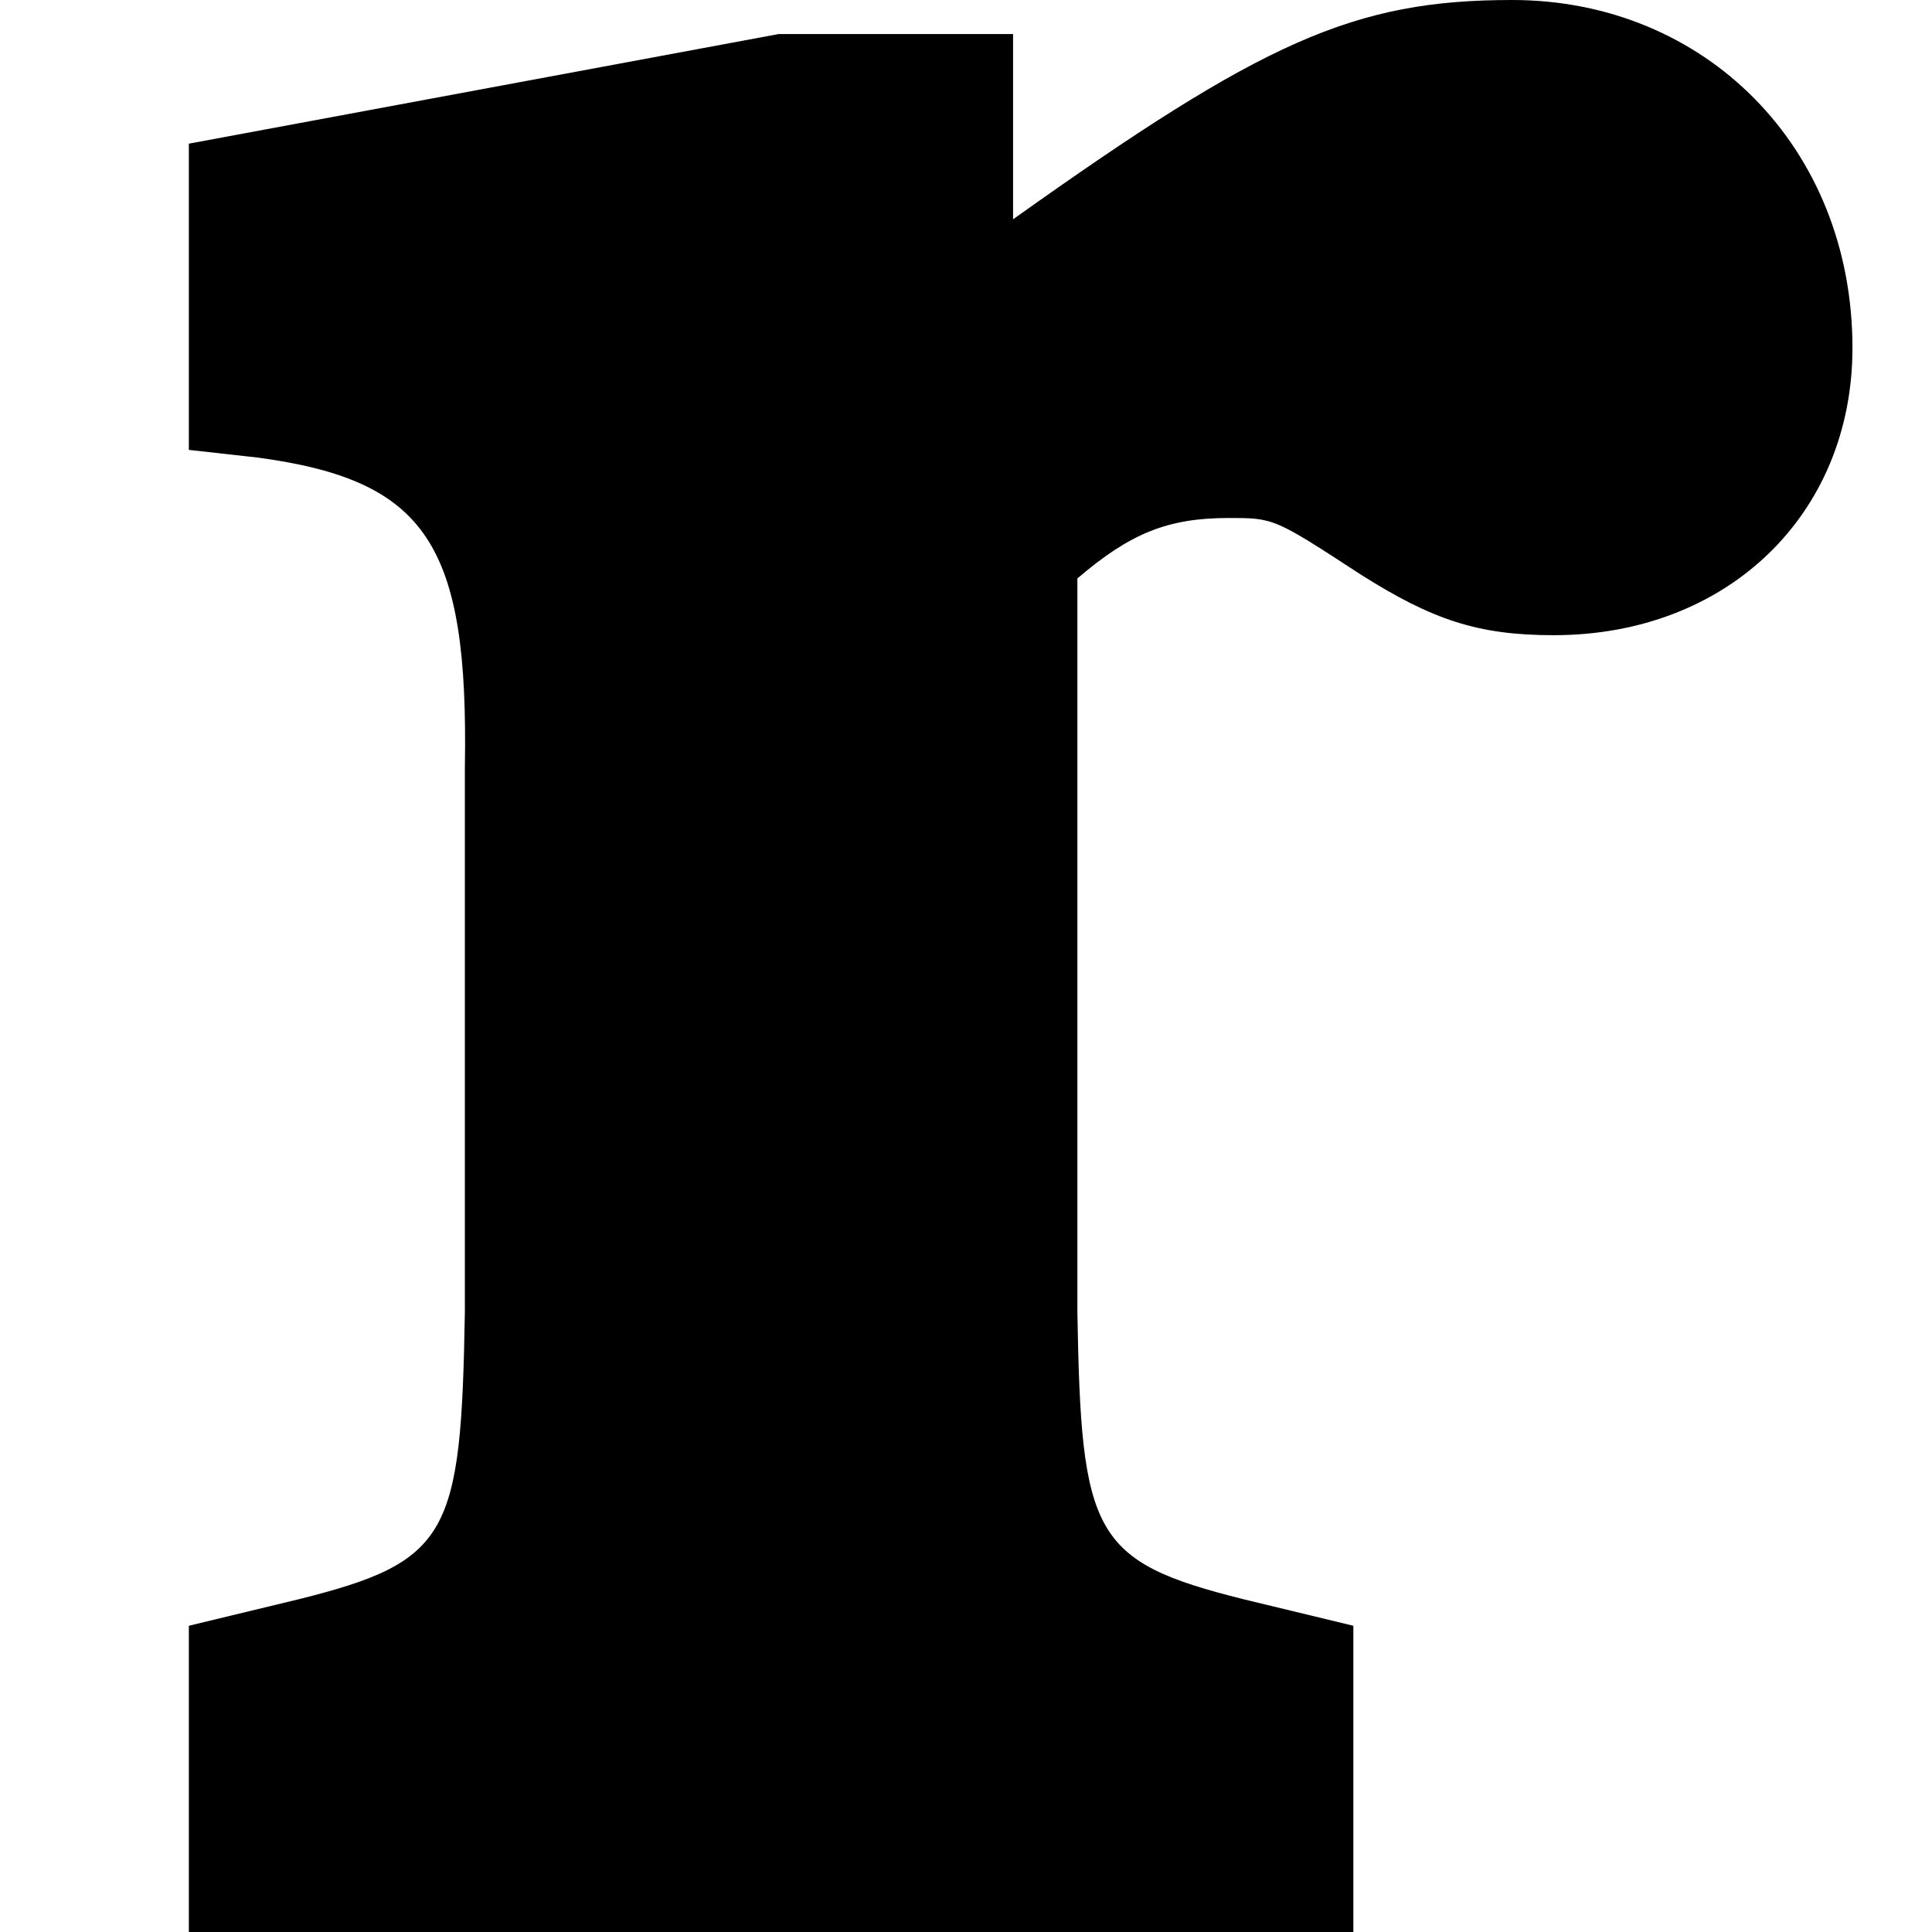 <svg xmlns="http://www.w3.org/2000/svg" width="160" height="160" viewBox="0 0 42.333 42.333"><style>@media (prefers-color-scheme:dark){.i{fill:#fff}}</style><path d="M22.198.746h-5.136L4.138 3.148v6.71l1.492.166c3.727.497 4.639 1.905 4.556 6.793v11.93c-.083 4.888-.331 5.468-3.645 6.296l-2.403.58v6.71h25.516v-6.71l-2.402-.58c-3.314-.828-3.562-1.408-3.645-6.296V12.675c1.16-.994 1.988-1.325 3.313-1.325.995 0 .995 0 2.9 1.242 1.574.994 2.568 1.326 4.225 1.326 3.81 0 6.545-2.651 6.545-6.296C40.59 3.23 37.359 0 33.134 0c-3.48 0-5.468.911-10.936 4.805z" class="i"/></svg>
